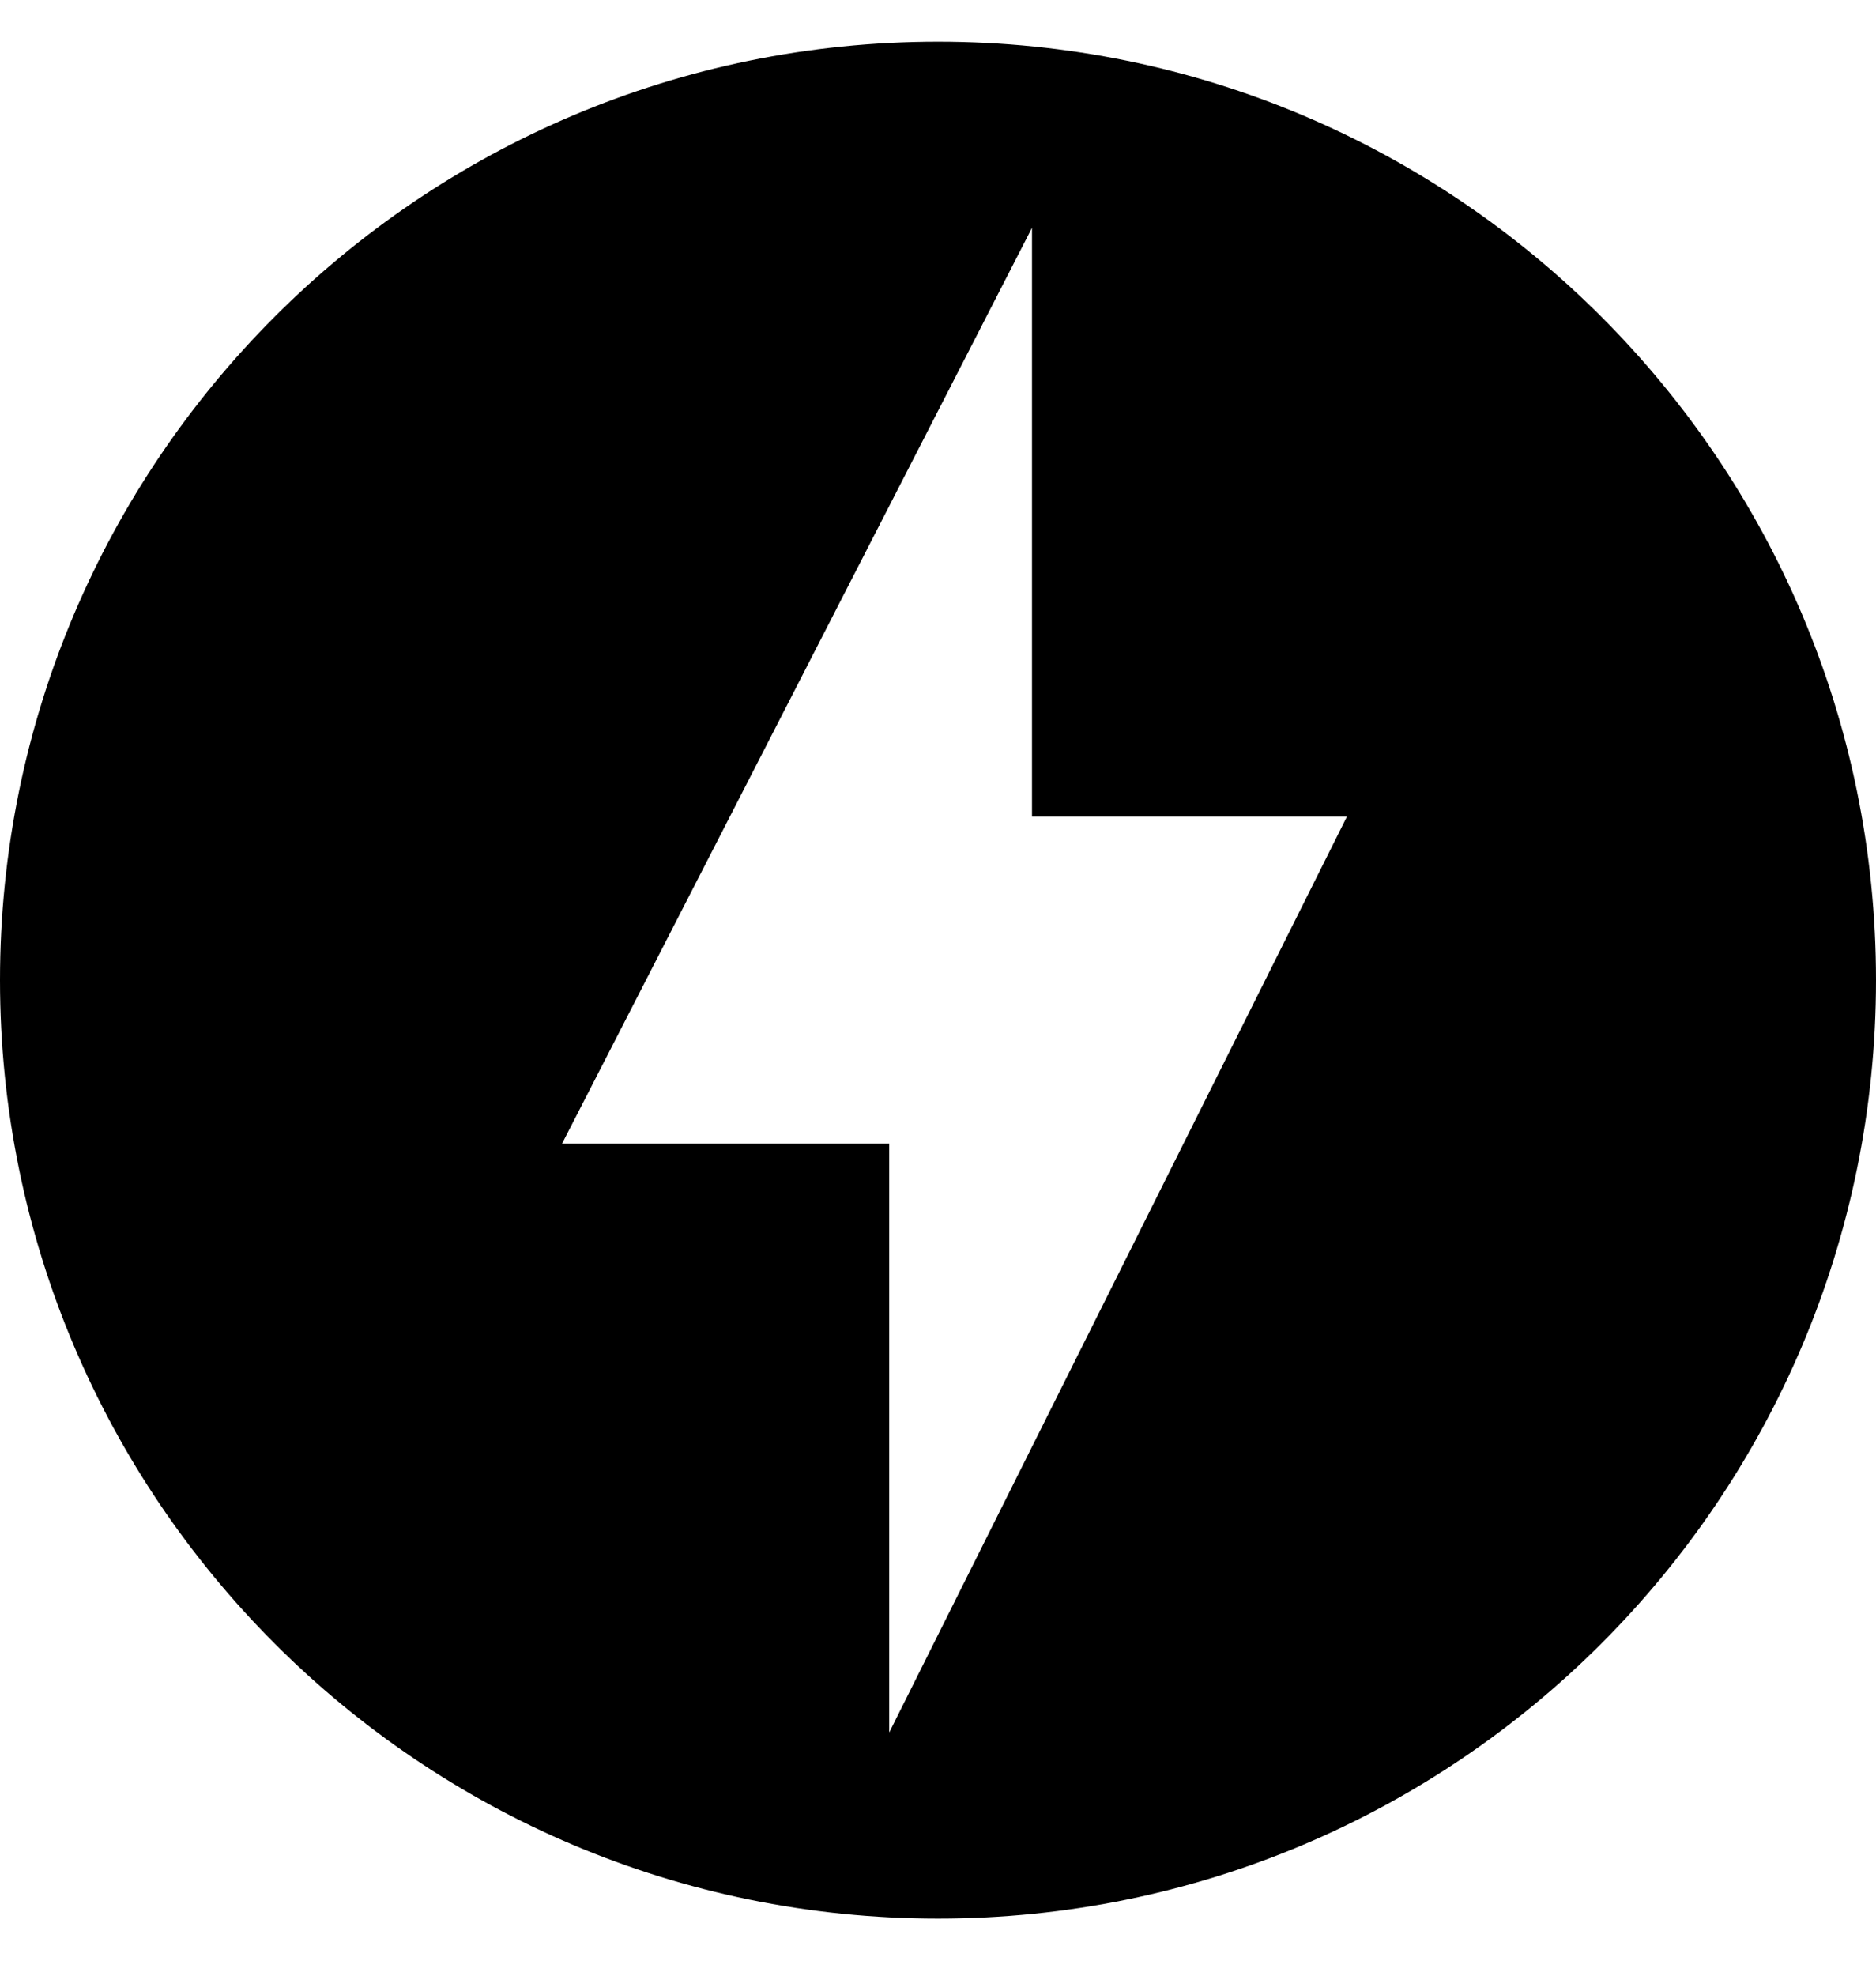 <svg width="19" height="20" viewBox="0 0 19 20" fill="none" xmlns="http://www.w3.org/2000/svg">
<g clip-path="url(#clip0_906_22106)">
<path d="M9.5 0.422C4.255 0.422 0 4.677 0 9.922C0 15.168 4.255 19.422 9.5 19.422C14.746 19.422 19 15.168 19 9.922C19 4.677 14.746 0.422 9.5 0.422ZM9.006 17.538V11.578H5.692L10.452 2.306V8.266H13.642L9.006 17.538Z" fill="black"/>
</g>
<defs>
<clipPath id="clip0_906_22106">
<rect width="19" height="19" fill="white" transform="translate(0 0.422)"/>
</clipPath>
</defs>
</svg>

